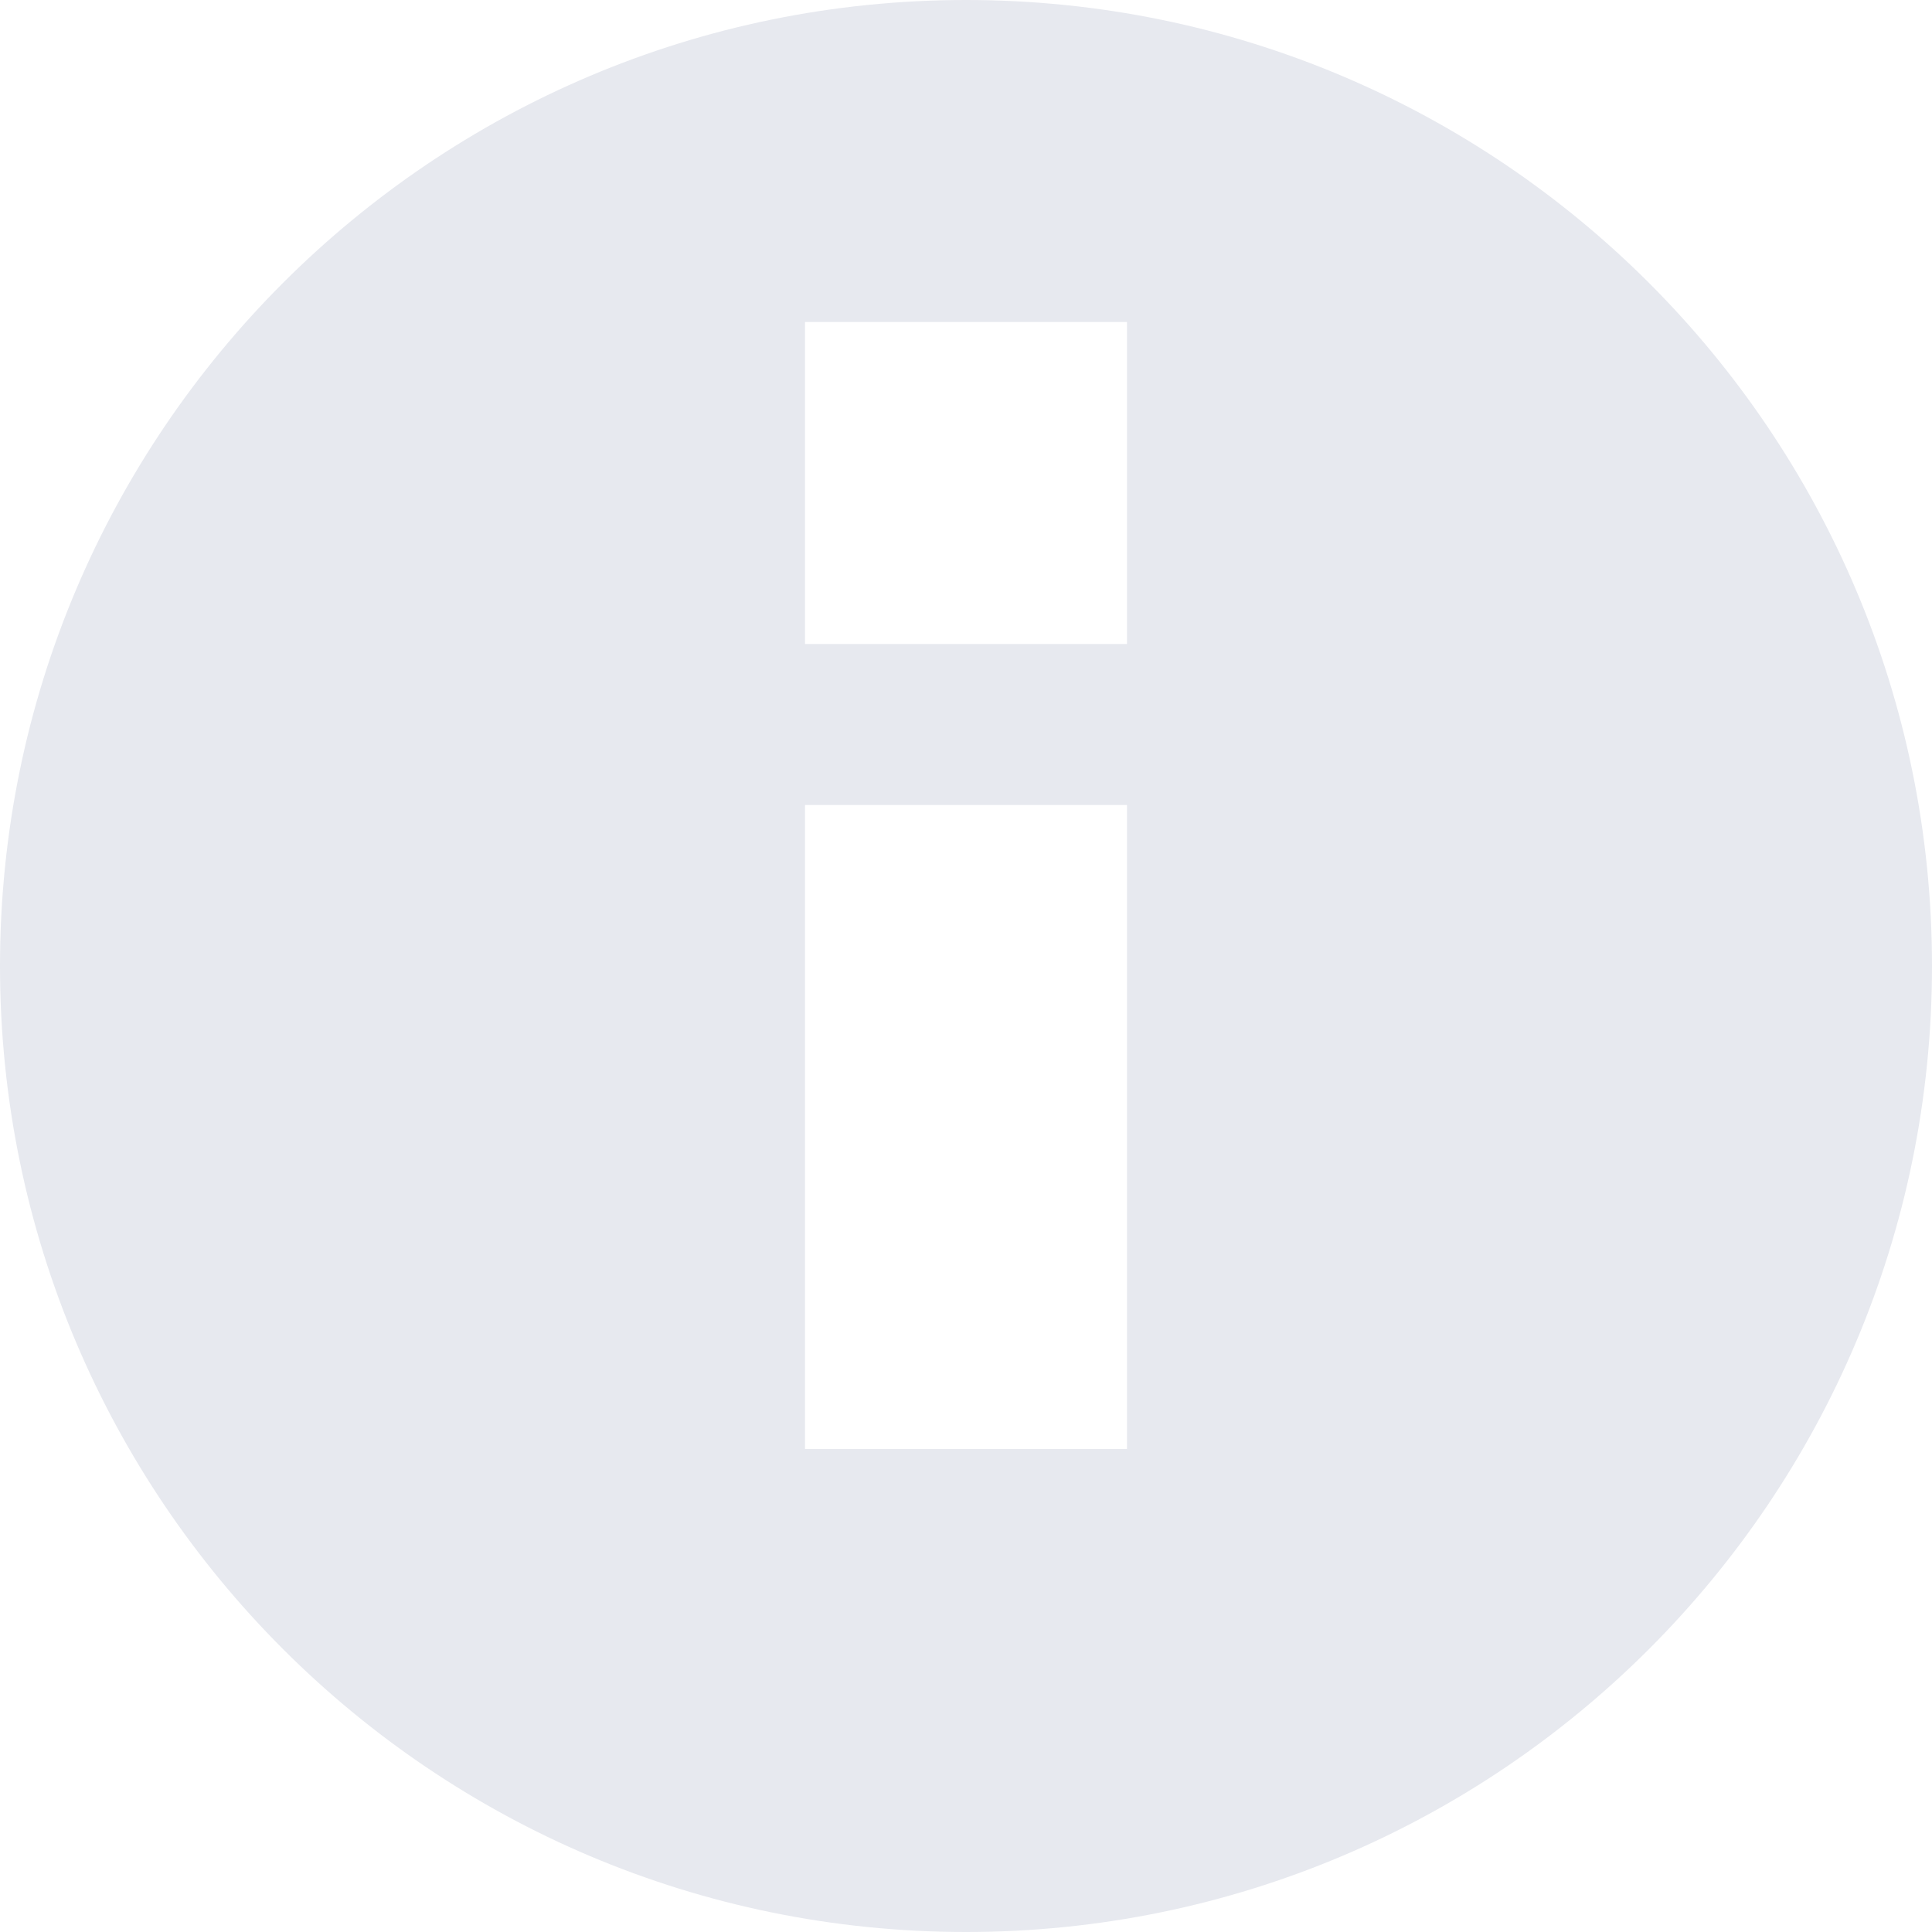 <svg width="18" height="18" viewBox="0 0 18 18" fill="none" xmlns="http://www.w3.org/2000/svg">
  <path d="M9 0C4.03 0 0 4.03 0 9C0 13.97 4.03 18 9 18C13.97 18 18 13.97 18 9C18 4.03 13.97 0 9 0ZM10.5 13.5H7.5V7.5H10.5V13.5ZM10.5 6H7.5V3H10.5V6Z" fill="#e7e9ef"/>
</svg>